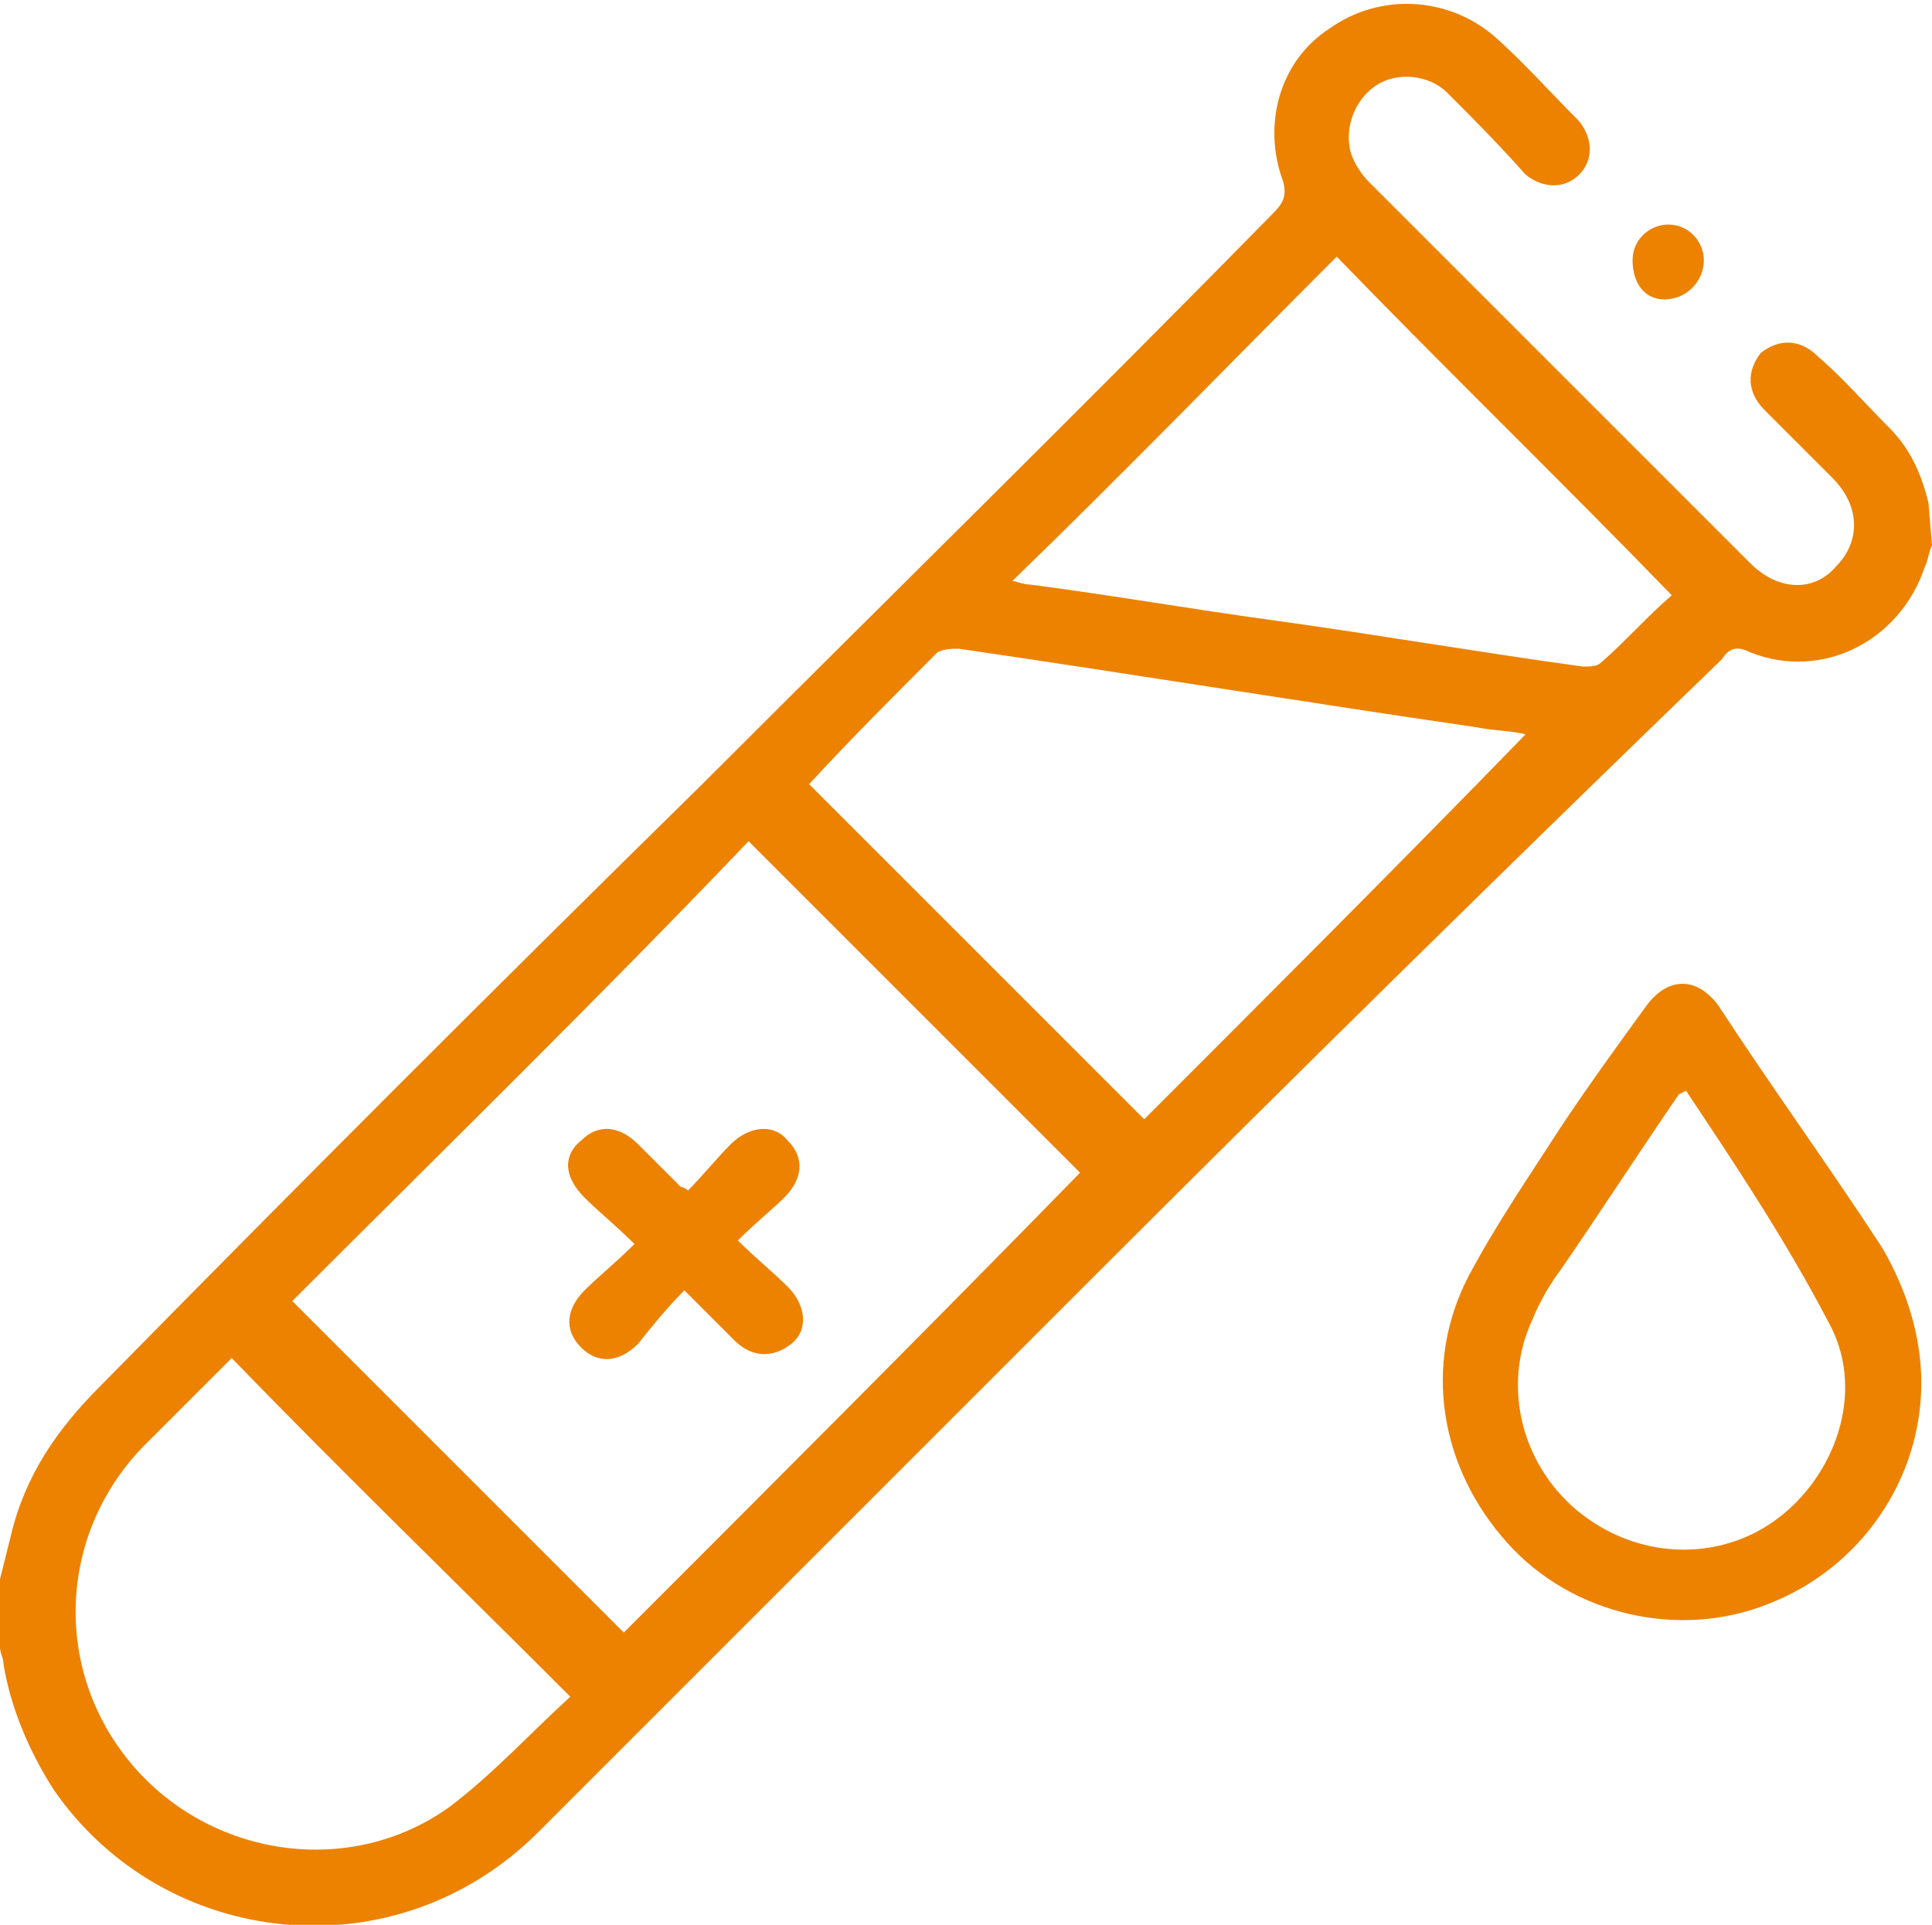 <?xml version="1.0" encoding="utf-8"?>
<!-- Generator: Adobe Illustrator 27.0.0, SVG Export Plug-In . SVG Version: 6.00 Build 0)  -->
<svg version="1.1" id="_レイヤー_2" xmlns="http://www.w3.org/2000/svg" xmlns:xlink="http://www.w3.org/1999/xlink" x="0px"
	 y="0px" viewBox="0 0 54.2 54" style="enable-background:new 0 0 54.2 54;" xml:space="preserve">
<style type="text/css">
	.st0{fill:#EC8200;}
</style>
<g id="_レイヤー_2-2">
	<g>
		<path class="st0" d="M54.2,15.3c-0.1,0.2-0.1,0.4-0.2,0.6c-0.7,2.1-2.9,3.2-4.9,2.4c-0.4-0.2-0.6-0.1-0.8,0.2
			C42.3,24.3,36.4,30.1,30.5,36c-5.1,5.1-10.3,10.3-15.4,15.4c-4,4-10.5,3.3-13.6-1.2c-0.7-1.1-1.2-2.3-1.4-3.5
			c0-0.2-0.1-0.3-0.1-0.5c0-0.6,0-1.3,0-1.9c0.1-0.4,0.2-0.8,0.3-1.2c0.4-1.7,1.3-3,2.5-4.2C8.4,33.2,14,27.6,19.7,22
			c5.3-5.3,10.7-10.6,16-16C36,5.7,36.1,5.5,36,5.1c-0.6-1.6-0.1-3.4,1.3-4.3c1.4-1,3.3-0.9,4.6,0.2c0.8,0.7,1.6,1.6,2.4,2.4
			c0.4,0.5,0.4,1.1,0,1.5c-0.4,0.4-1,0.4-1.5,0C42,4,41.3,3.3,40.6,2.6c-0.5-0.5-1.4-0.6-2-0.2c-0.6,0.4-0.9,1.2-0.7,1.9
			c0.1,0.3,0.3,0.6,0.5,0.8c3.6,3.6,7.1,7.1,10.7,10.7c0.8,0.8,1.8,0.8,2.4,0.1c0.7-0.7,0.7-1.7-0.1-2.5c-0.6-0.6-1.2-1.2-1.9-1.9
			c-0.5-0.5-0.5-1.1-0.1-1.6c0.5-0.4,1.1-0.4,1.6,0.1c0.7,0.6,1.3,1.3,2,2c0.6,0.6,0.9,1.3,1.1,2.1L54.2,15.3L54.2,15.3z M8.2,36.5
			c3.1,3.1,6.2,6.2,9.3,9.3c4.3-4.3,8.6-8.6,12.8-12.9c-3.1-3.1-6.2-6.2-9.3-9.3C16.8,28,12.4,32.3,8.2,36.5L8.2,36.5z M22.7,22
			c3.2,3.2,6.3,6.3,9.4,9.4c3.6-3.6,7.2-7.2,10.7-10.8c-0.4-0.1-0.9-0.1-1.4-0.2c-4.8-0.7-9.7-1.5-14.5-2.2c-0.2,0-0.4,0-0.6,0.1
			C25,19.6,23.8,20.8,22.7,22L22.7,22z M6.5,38.1c-0.8,0.8-1.7,1.7-2.5,2.5c-2.4,2.5-2.5,6.3-0.3,8.9c2.2,2.6,6.1,3.2,8.9,1.2
			c1.2-0.9,2.3-2.1,3.4-3.1C12.8,44.4,9.6,41.3,6.5,38.1z M37.5,7.2c-3,3-6,6.1-9.1,9.1c0.1,0,0.3,0.1,0.5,0.1
			c2.3,0.3,4.6,0.7,6.8,1c2.9,0.4,5.8,0.9,8.7,1.3c0.2,0,0.4,0,0.5-0.1c0.7-0.6,1.3-1.3,2-1.9C43.8,13.5,40.6,10.4,37.5,7.2
			L37.5,7.2z"/>
		<path class="st0" d="M45.8,7.3c0-0.6,0.5-1,1-1c0.6,0,1,0.5,1,1c0,0.6-0.5,1.1-1.1,1.1S45.8,7.9,45.8,7.3z"/>
		<path class="st0" d="M53.9,38.8c0,2.7-1.7,5.2-4.3,6.2c-2.5,1-5.5,0.3-7.3-1.7c-1.9-2.1-2.4-5-1.1-7.5c0.8-1.5,1.7-2.8,2.6-4.2
			c0.8-1.2,1.6-2.3,2.4-3.4c0.6-0.8,1.4-0.8,2,0c1.5,2.3,3.1,4.5,4.6,6.8C53.5,36.2,53.9,37.5,53.9,38.8L53.9,38.8z M47.3,30.6
			l-0.2,0.1c-1.1,1.6-2.2,3.3-3.3,4.9C43.5,36,43.2,36.5,43,37c-0.9,1.9-0.3,4.2,1.4,5.5c1.7,1.3,4,1.3,5.6,0
			c1.6-1.3,2.3-3.6,1.3-5.4C50.1,34.8,48.7,32.7,47.3,30.6L47.3,30.6z"/>
		<path class="st0" d="M20.7,34.8c0.5,0.5,1,0.9,1.4,1.3c0.5,0.5,0.6,1.2,0.1,1.6c-0.5,0.4-1.1,0.4-1.6-0.1
			c-0.4-0.4-0.9-0.9-1.4-1.4c-0.5,0.5-0.9,1-1.3,1.5c-0.5,0.5-1.1,0.6-1.6,0.1c-0.5-0.5-0.4-1.1,0.1-1.6c0.4-0.4,0.9-0.8,1.4-1.3
			c-0.5-0.5-1-0.9-1.4-1.3c-0.6-0.6-0.6-1.2-0.1-1.6c0.5-0.5,1.1-0.4,1.6,0.1c0.4,0.4,0.8,0.8,1.2,1.2c0,0,0.1,0,0.2,0.1
			c0.4-0.4,0.8-0.9,1.2-1.3c0.5-0.5,1.2-0.6,1.6-0.1c0.5,0.5,0.4,1.1-0.1,1.6C21.7,33.9,21.2,34.3,20.7,34.8L20.7,34.8z"/>
	</g>
</g>
</svg>
